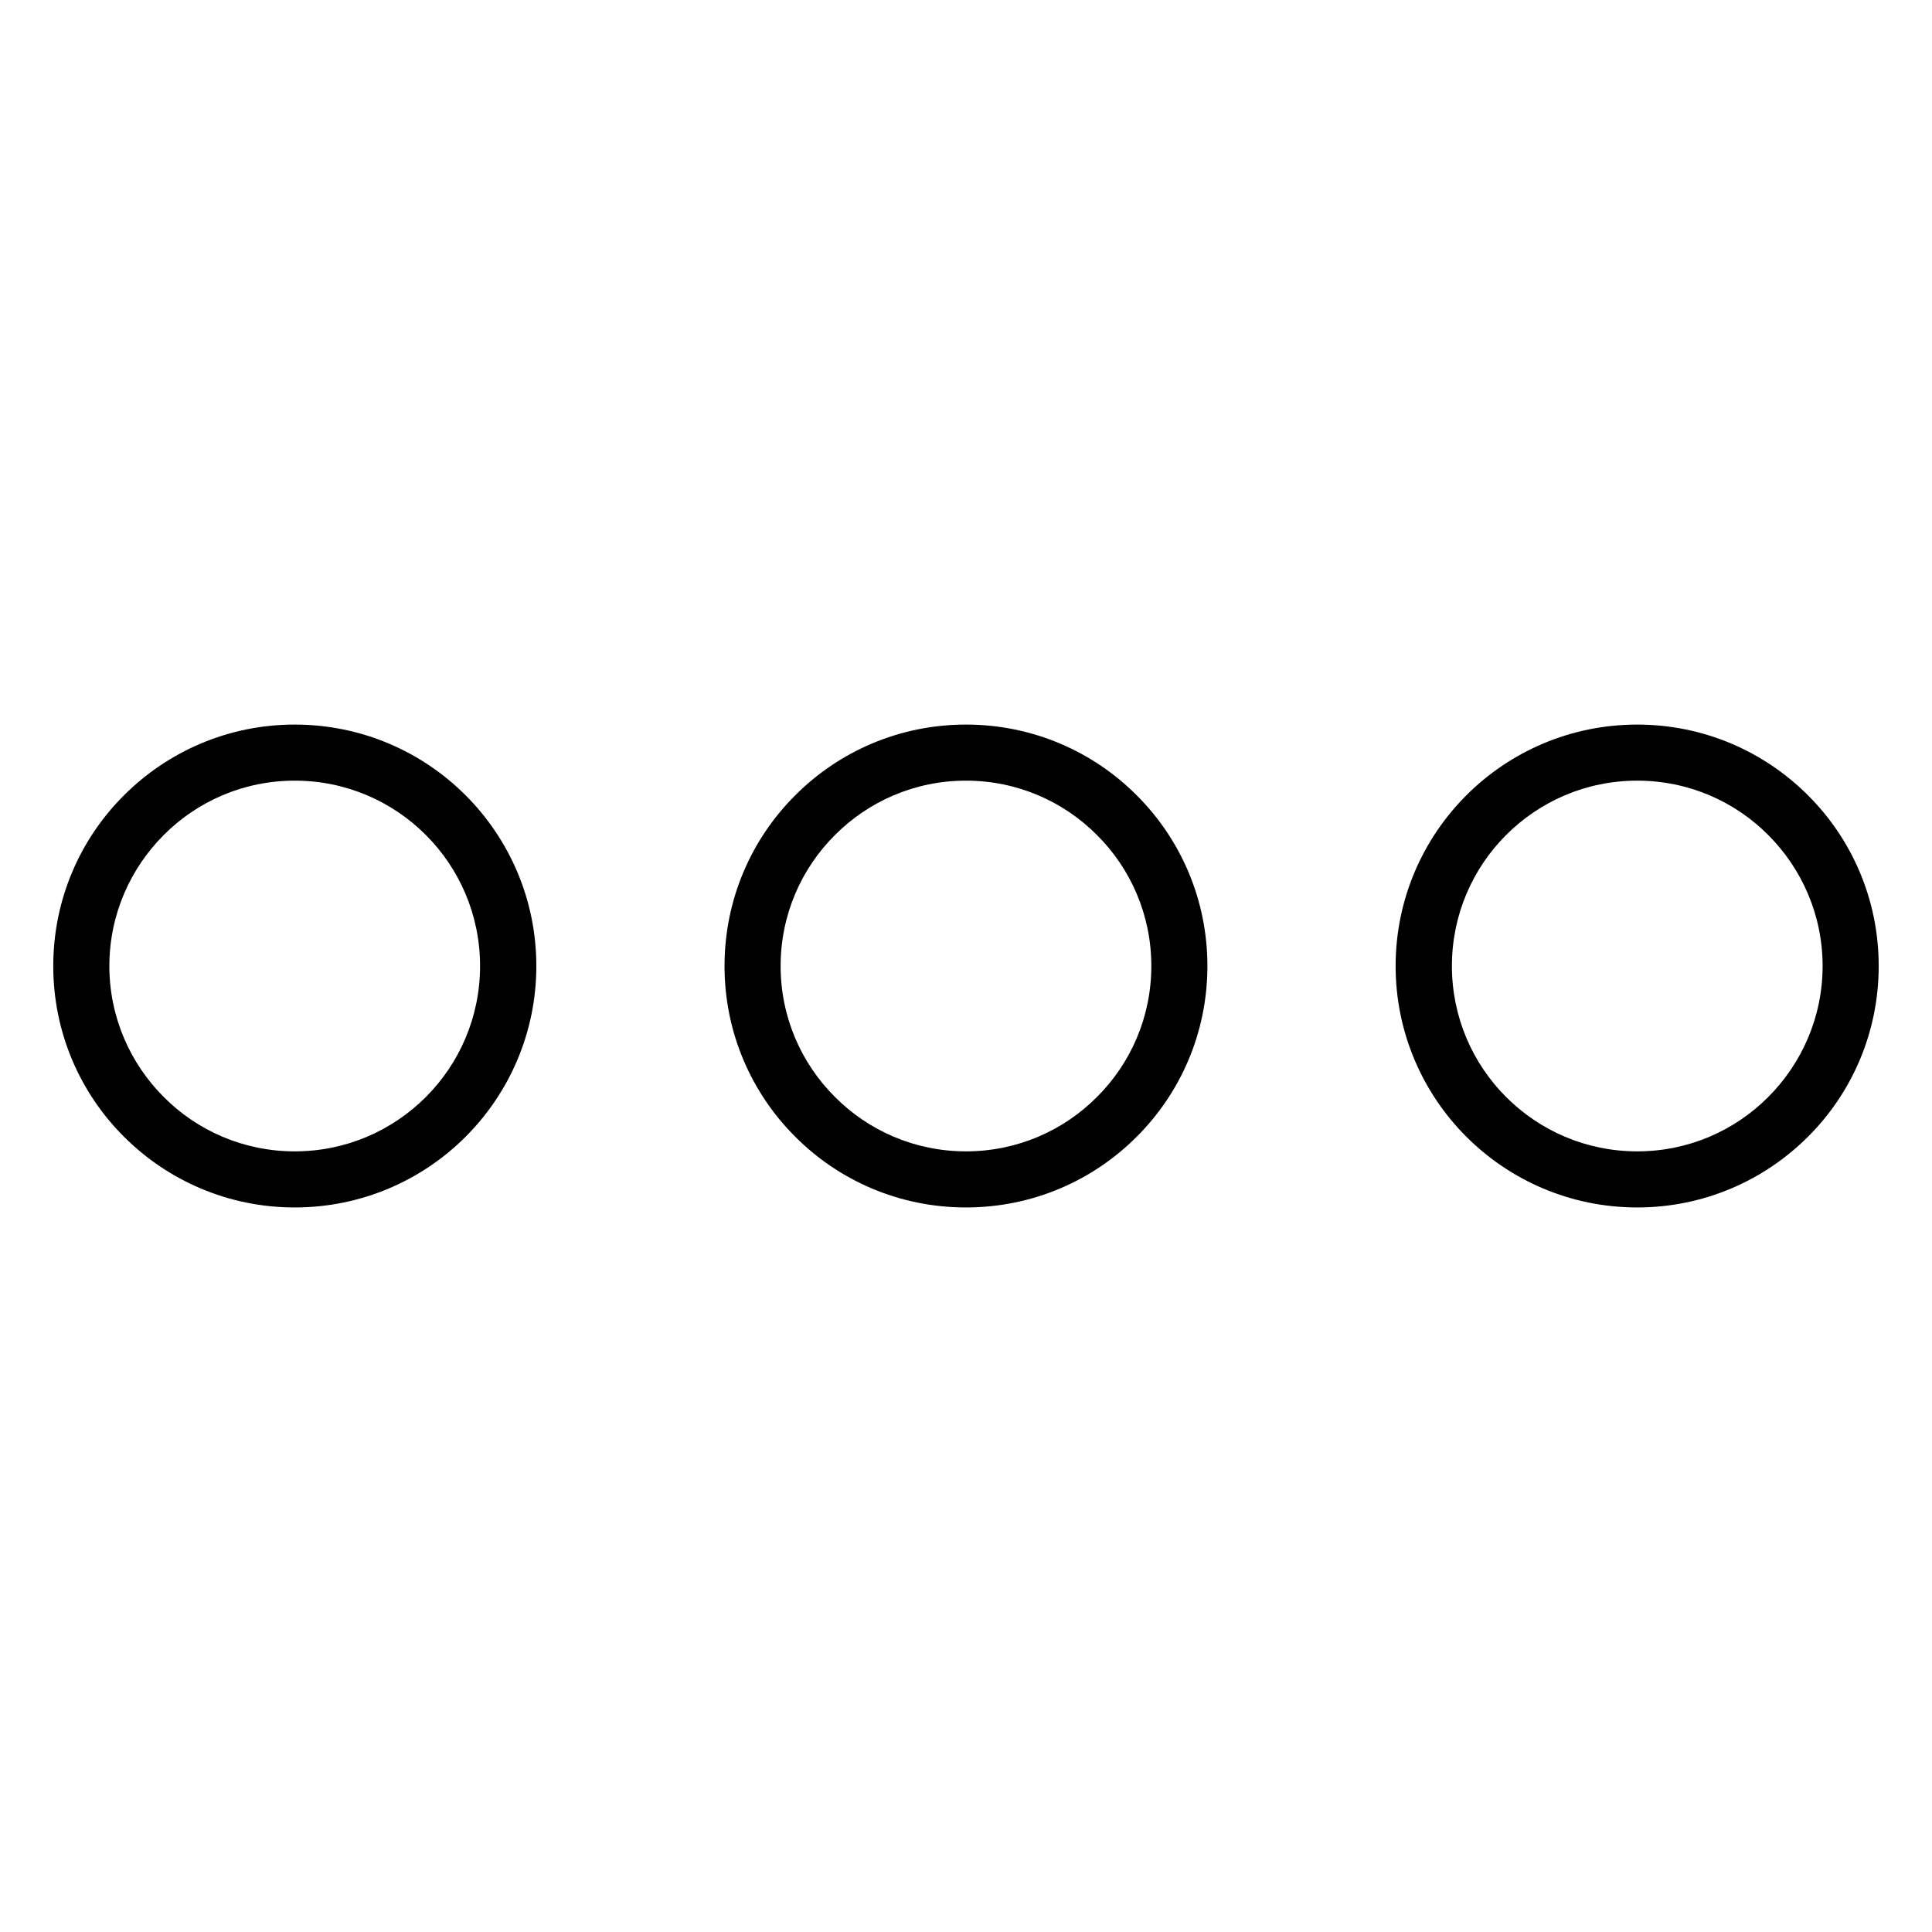 <?xml version="1.0" encoding="UTF-8"?>
<!-- Uploaded to: ICON Repo, www.iconrepo.com, Generator: ICON Repo Mixer Tools -->
<svg fill="#000000" width="800px" height="800px" version="1.1" viewBox="144 144 512 512" xmlns="http://www.w3.org/2000/svg">
 <path d="m222.1 336.02c17.684 0 33.703 7.152 45.293 18.742 11.539 11.539 18.742 27.559 18.742 45.242s-7.203 33.703-18.742 45.242c-11.586 11.586-27.609 18.742-45.293 18.742-17.633 0-33.656-7.152-45.242-18.742-11.586-11.539-18.742-27.559-18.742-45.242s7.152-33.703 18.742-45.242c11.586-11.586 27.609-18.742 45.242-18.742zm355.79 0c17.633 0 33.656 7.152 45.242 18.742 11.586 11.539 18.742 27.559 18.742 45.242s-7.152 33.703-18.742 45.242c-11.586 11.586-27.609 18.742-45.242 18.742-17.684 0-33.703-7.152-45.293-18.742-11.539-11.539-18.742-27.559-18.742-45.242s7.203-33.703 18.742-45.242c11.586-11.586 27.609-18.742 45.293-18.742zm34.711 29.27c-8.867-8.918-21.16-14.41-34.711-14.41-13.602 0-25.844 5.492-34.762 14.41-8.867 8.867-14.359 21.16-14.359 34.711 0 13.551 5.492 25.844 14.359 34.711 8.918 8.918 21.16 14.41 34.762 14.41 13.551 0 25.844-5.492 34.711-14.41 8.867-8.867 14.41-21.16 14.41-34.711 0-13.551-5.543-25.844-14.41-34.711zm-212.61-29.27c17.684 0 33.703 7.152 45.242 18.742 11.586 11.539 18.742 27.559 18.742 45.242s-7.152 33.703-18.742 45.242c-11.539 11.586-27.559 18.742-45.242 18.742-17.684 0-33.703-7.152-45.242-18.742-11.586-11.539-18.742-27.559-18.742-45.242s7.152-33.703 18.742-45.242c11.539-11.586 27.559-18.742 45.242-18.742zm34.711 29.27c-8.867-8.918-21.16-14.41-34.711-14.41-13.551 0-25.844 5.492-34.711 14.41-8.918 8.867-14.41 21.16-14.41 34.711 0 13.551 5.492 25.844 14.41 34.711 8.867 8.918 21.16 14.41 34.711 14.41 13.551 0 25.844-5.492 34.711-14.41 8.918-8.867 14.41-21.16 14.41-34.711 0-13.551-5.492-25.844-14.41-34.711zm-177.84 0c-8.918-8.918-21.16-14.41-34.762-14.41-13.551 0-25.844 5.492-34.711 14.41-8.867 8.867-14.41 21.16-14.41 34.711 0 13.551 5.543 25.844 14.41 34.711 8.867 8.918 21.16 14.41 34.711 14.41 13.602 0 25.844-5.492 34.762-14.41 8.867-8.867 14.359-21.16 14.359-34.711 0-13.551-5.492-25.844-14.359-34.711z"/>
</svg>